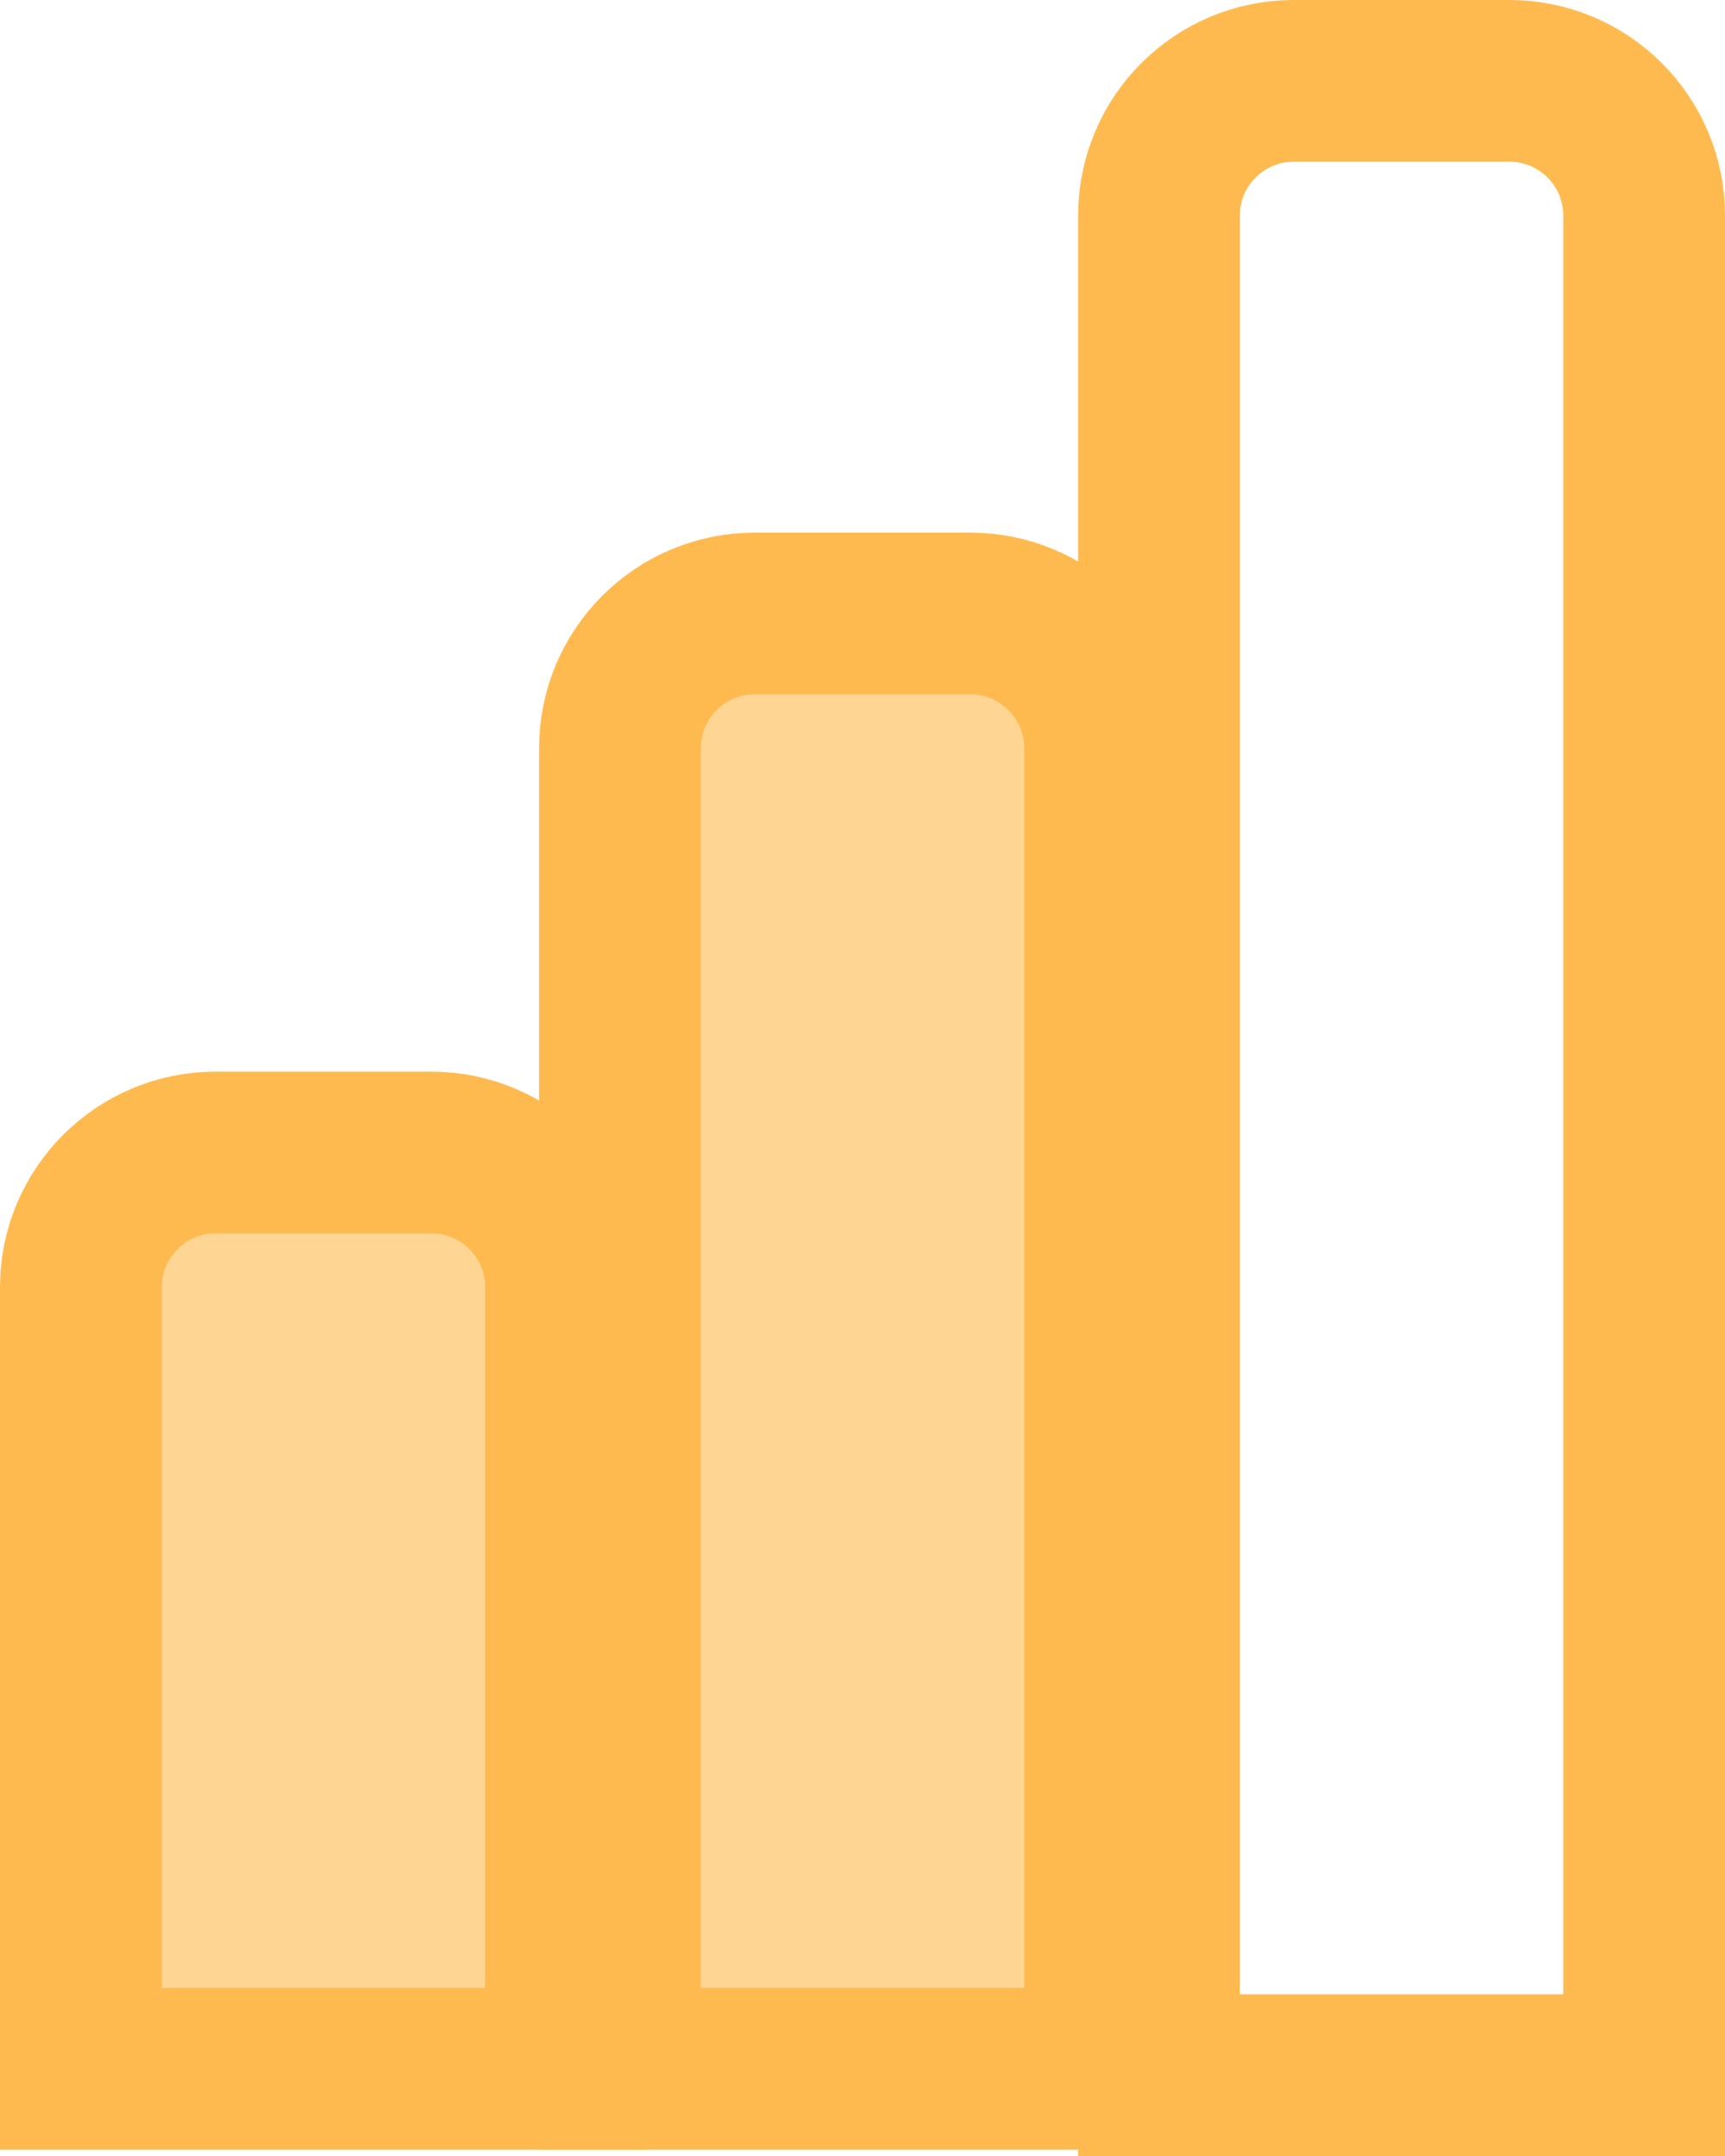 <svg width="16" height="20" viewBox="0 0 16 20" fill="none" xmlns="http://www.w3.org/2000/svg">
<path d="M6 7.2C6 6.537 6.537 6 7.2 6H8.8C9.463 6 10 6.537 10 7.2V19H6V7.2Z" fill="#FFD594"/>
<path d="M15.25 2C15.25 1.31 14.69 0.75 14 0.75H12C11.31 0.75 10.75 1.31 10.75 2V19.25H15.25V2Z" stroke="#FFBA4F" stroke-width="1.5"/>
<path d="M9 5.691H7C6.31 5.691 5.75 6.251 5.75 6.941V19.191H10.25V6.941C10.25 6.251 9.69 5.691 9 5.691Z" stroke="#FFBA4F" stroke-width="1.5"/>
<path d="M4 10.691H2C1.31 10.691 0.75 11.251 0.75 11.941V19.191H5.25V11.941C5.25 11.251 4.69 10.691 4 10.691Z" fill="#FFD594" stroke="#FFBA4F" stroke-width="1.5"/>
</svg>
